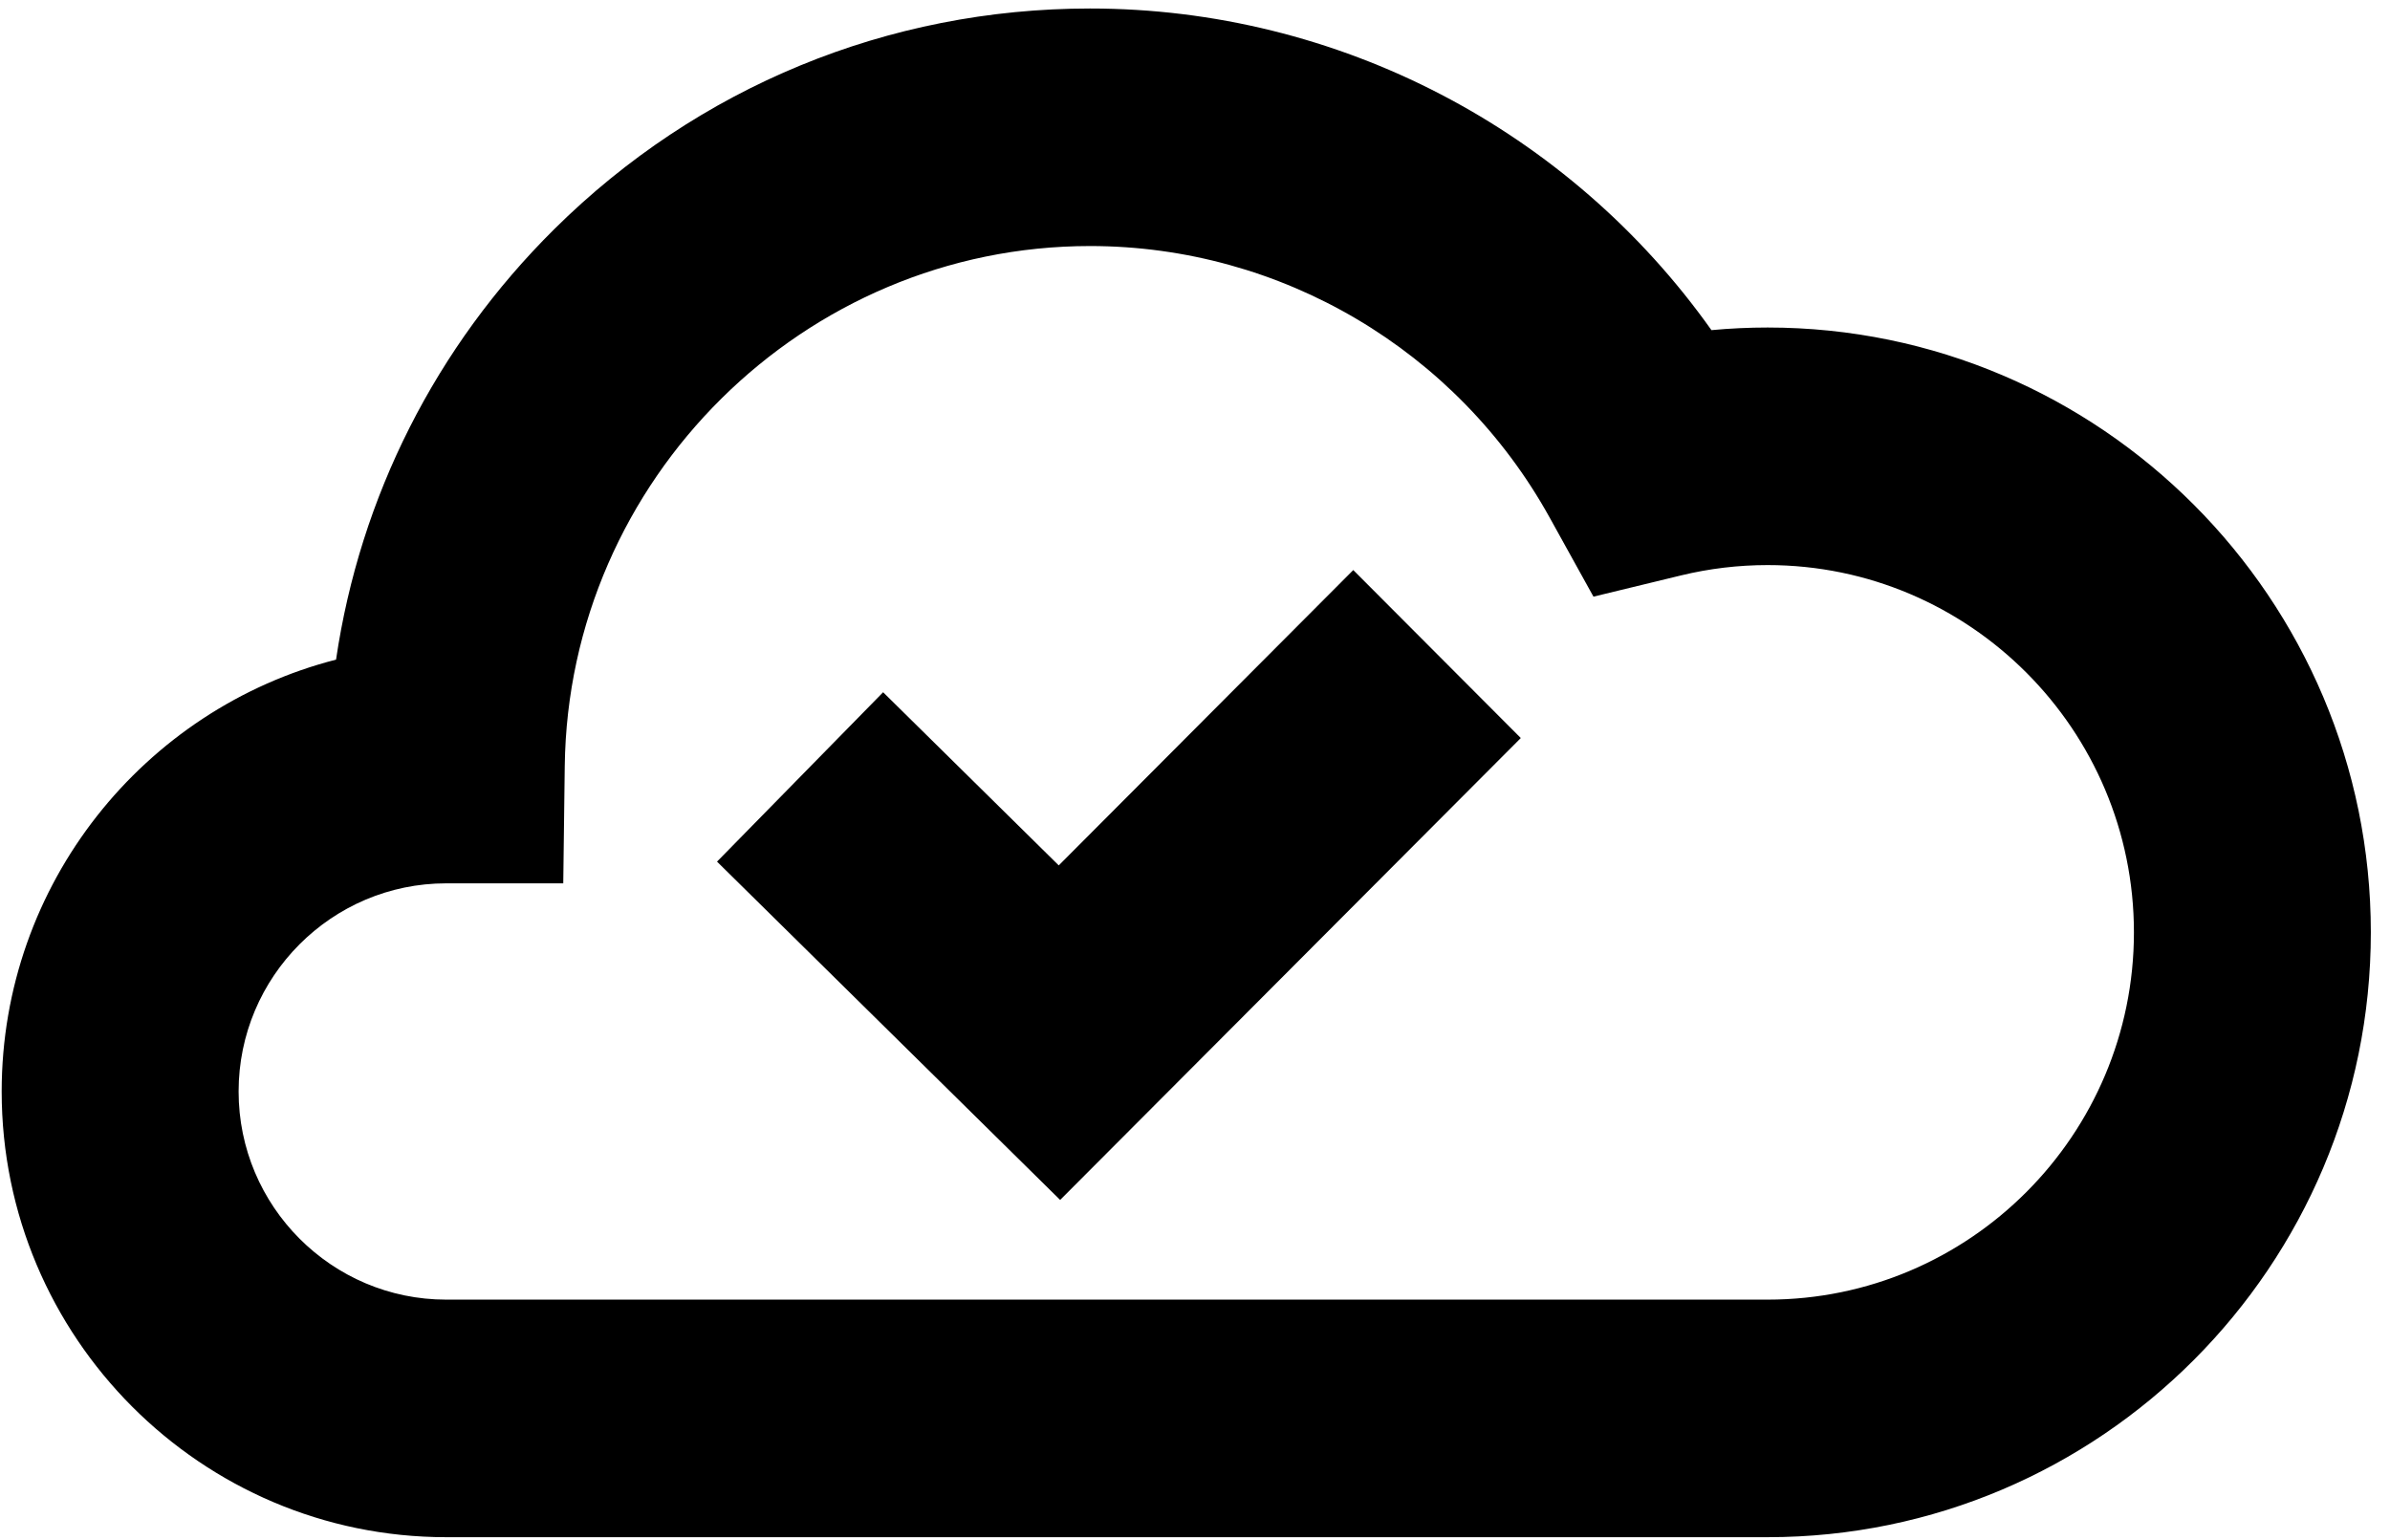 <svg xmlns="http://www.w3.org/2000/svg" xmlns:xlink="http://www.w3.org/1999/xlink" width="104px" height="67px" viewBox="0 0 104 67">
	<symbol id="icon-cloud-check" viewBox="0 0 104 67">
		<title>icon cloud check</title>
		<path fill-rule="evenodd" d="M76.918,66.895 L19.416,66.895 C8.750,66.895 0.073,58.194 0.073,47.499 C0.073,38.462 6.268,30.848 14.623,28.705 C15.667,21.622 18.954,15.091 24.118,9.973 C30.366,3.780 38.646,0.370 47.432,0.370 C58.234,0.370 68.292,5.652 74.473,14.367 C75.285,14.291 76.101,14.253 76.918,14.253 C91.391,14.253 103.166,26.060 103.166,40.574 C103.166,55.087 91.391,66.895 76.918,66.895 ZM76.918,24.591 C75.647,24.591 74.381,24.742 73.153,25.040 L69.339,25.965 L67.434,22.525 C63.398,15.235 55.734,10.707 47.432,10.707 C34.985,10.707 24.731,20.859 24.575,33.337 L24.510,38.441 L19.416,38.441 C14.435,38.441 10.383,42.504 10.383,47.499 C10.383,52.494 14.435,56.557 19.416,56.557 L76.918,56.557 C85.706,56.557 92.857,49.387 92.857,40.574 C92.857,31.761 85.706,24.591 76.918,24.591 ZM31.201,37.496 L38.429,30.125 L46.071,37.660 L58.887,24.808 L66.177,32.118 L46.132,52.219 L31.201,37.496 Z" fill="currentColor"/>
	</symbol>
	<view id="icon-cloud-check" viewBox="0 0 104 67" />
	<use xlink:href="#icon-cloud-check" width="104px" height="67px" x="0" y="0"></use>
</svg>
